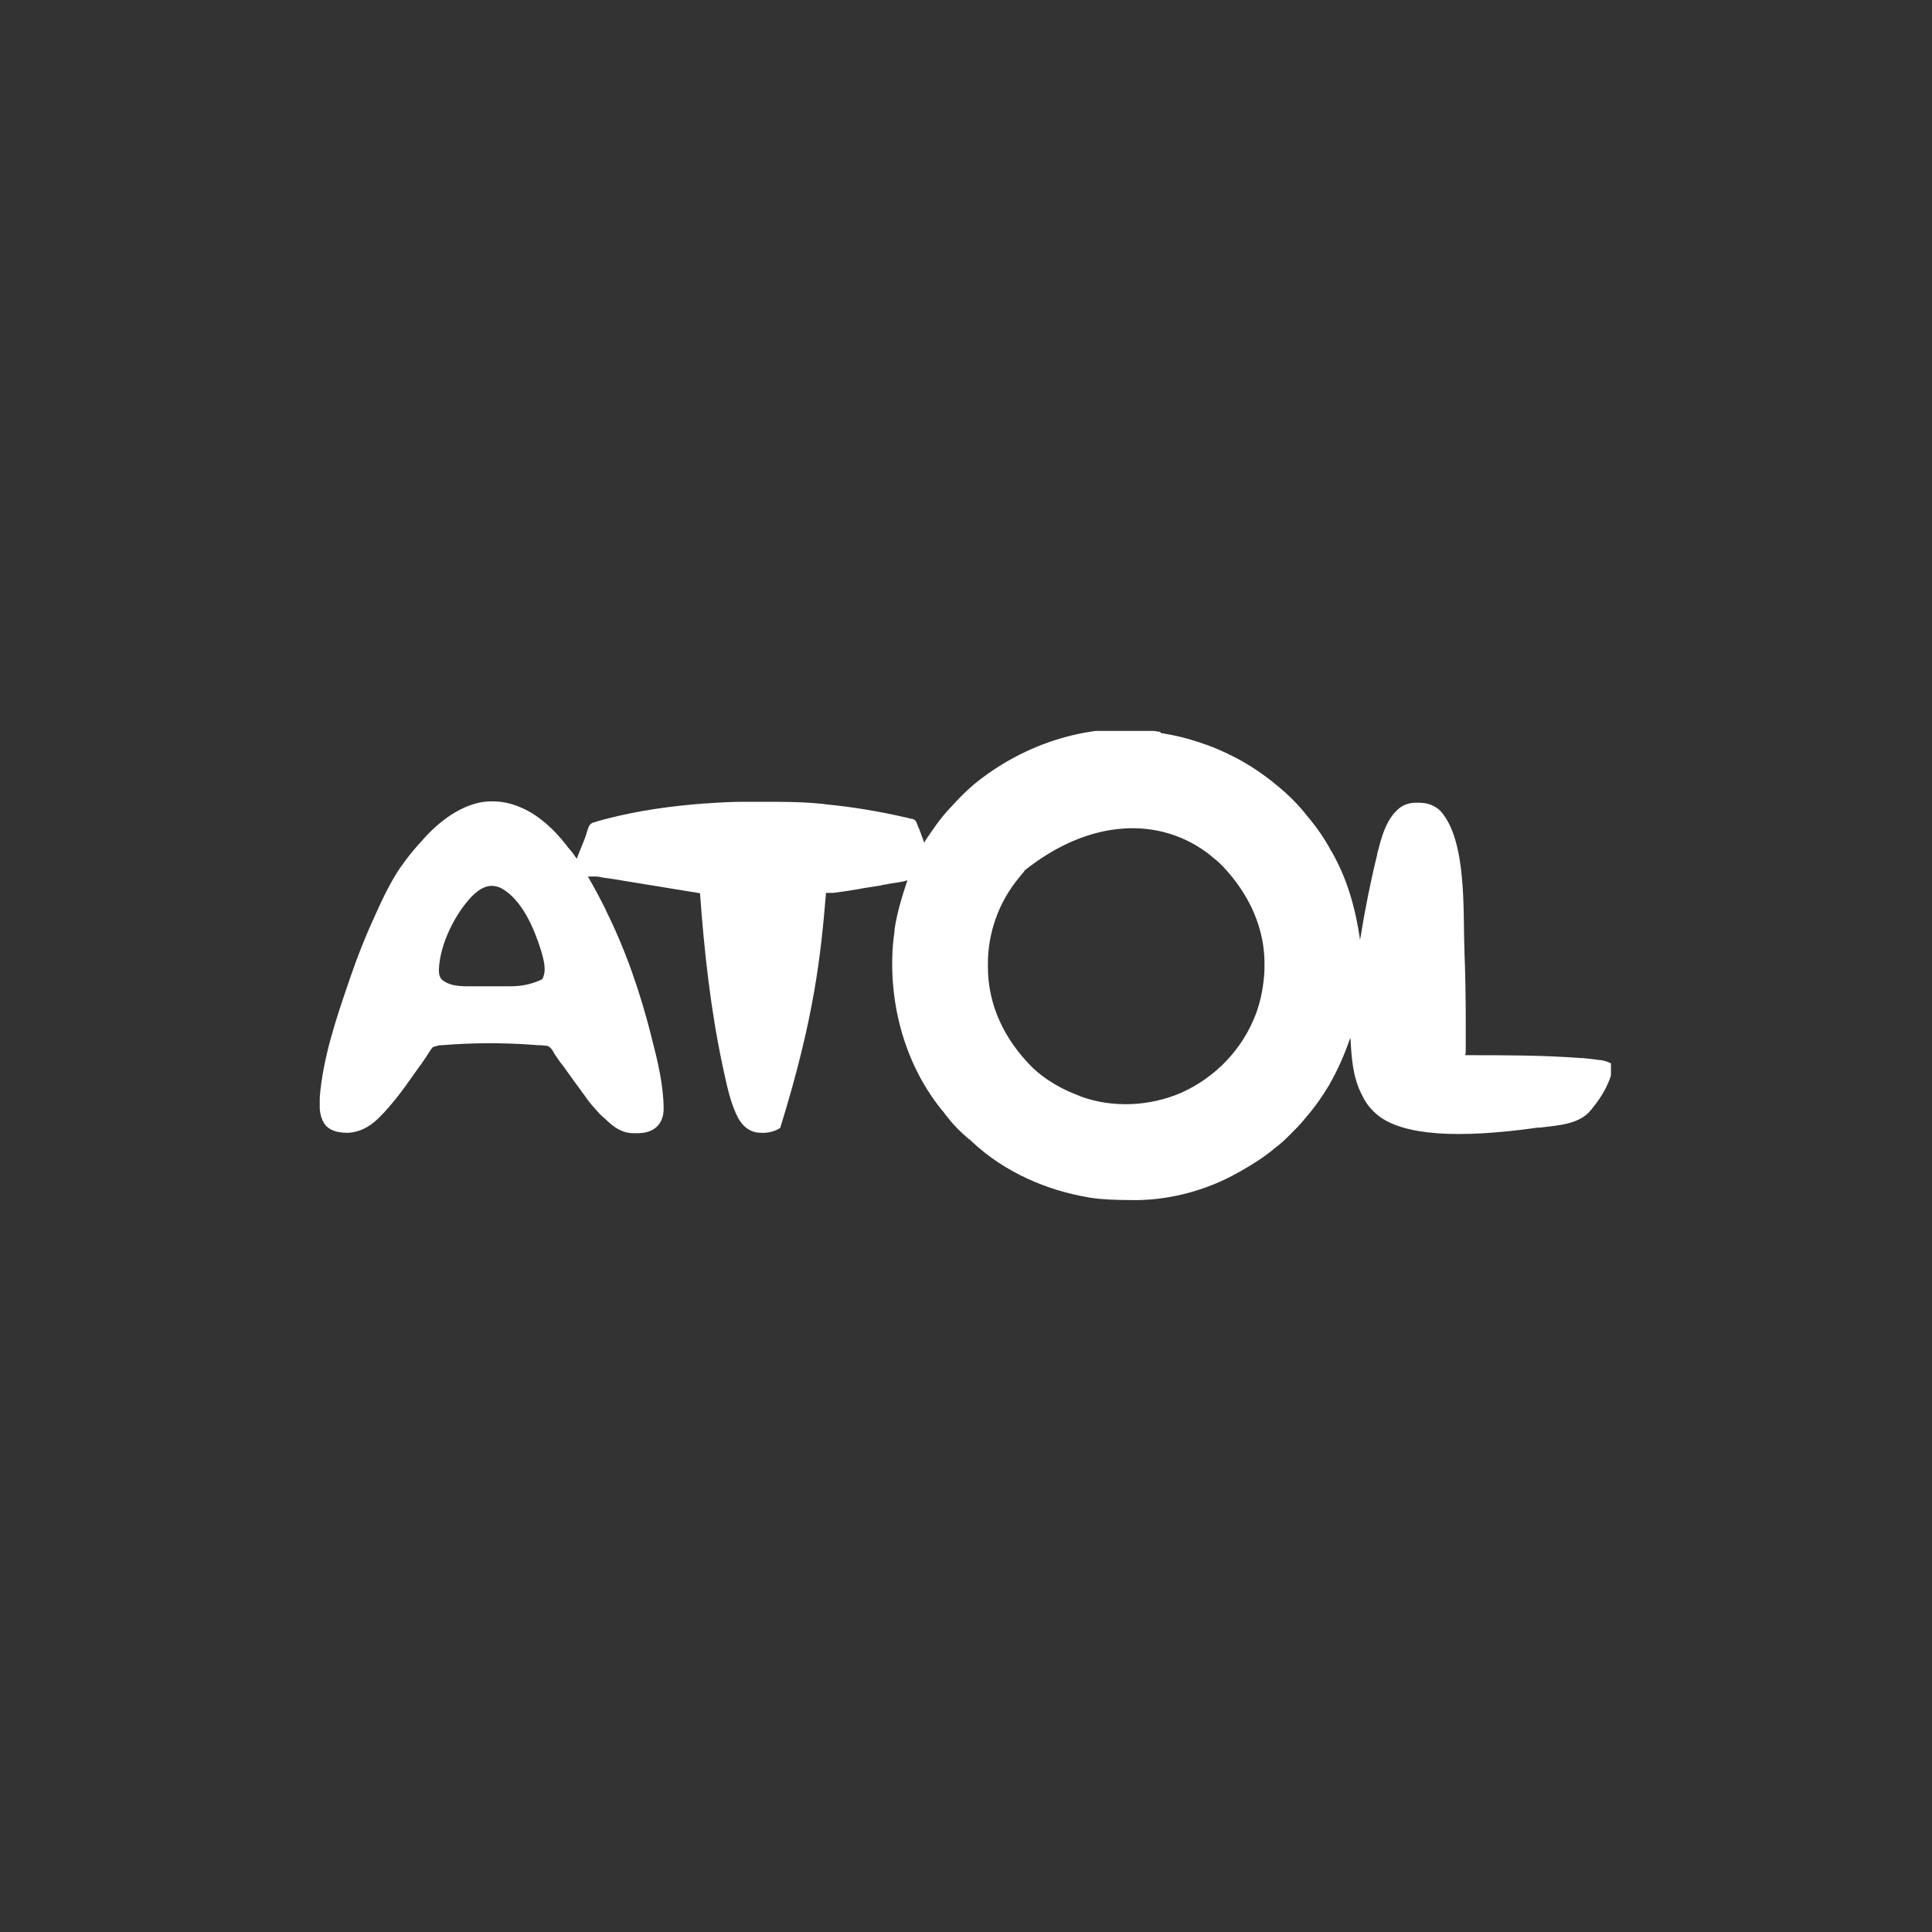 <svg xmlns="http://www.w3.org/2000/svg" xmlns:xlink="http://www.w3.org/1999/xlink" viewBox="0 0 600 600"><rect x="0" y="0" width="600" height="600" fill="#333333" stroke="none"/><defs><style>      .cls-1 {        fill: #fff;      }      .cls-2 {        fill: none;      }      .cls-3 {        clip-path: url(#clippath);      }    </style><clipPath id="clippath"><rect class="cls-2" x="99.3" y="227" width="401" height="146"></rect></clipPath></defs><g><g id="Calque_1"><g class="cls-3"><path class="cls-1" d="M360.6,227.7q.4,0,.8.1c3.6.6,7.1,1.4,10.6,2.6q.3,0,.6.2c2.8.9,5.6,2,8.3,3.3q.3.1.6.3c4.9,2.3,9.4,5.2,13.7,8.6.2.2.4.3.6.5,3.8,3,7.4,6.5,10.3,10.3.2.2.4.5.6.7,2.4,2.9,4.6,6.1,6.4,9.4,0,.2.2.3.3.5,5,8.6,7.6,18,9,27.8,0-.3,0-.5.1-.8,1.4-8.7,3.1-17.3,5.2-25.8,0-.2,0-.4.1-.6,1.1-4.3,2.3-9,5.3-12.4.1-.1.3-.3.4-.4,1.5-1.7,3.5-2.6,5.8-2.7.3,0,.6,0,.9,0h.5c2.5,0,4.6.7,6.5,2.4,8.5,9.1,7.1,31.7,7.6,43.3,0,.2,0,.4,0,.6.3,7.3.4,14.6.4,21.9v3c0,.8,0,1.6,0,2.4,0,.4,0,.8,0,1.1,0,.5,0,1,0,1.5q0,.2,0,.5c0,.6,0,1.1-.2,1.7.2,0,.4,0,.6,0,11.8,0,23.7,0,35.5.9h.5c1.6.2,3.3.3,4.9.6.2,0,.3,0,.5,0,1.2.2,2.3.5,3.4,1.1.8,2.5-.7,5.4-1.7,7.6-1.2,2.3-2.6,4.4-4.3,6.4,0,.1-.2.3-.3.4-3.6,4.6-10.6,4.8-15.9,5.5-.2,0-.4,0-.7,0q-37.5,5.3-49.3-3.6c-2.1-1.7-3.7-3.5-4.9-5.9q-.2-.3-.3-.6c-2.9-5.4-3.3-11.8-3.6-17.8,0,.1,0,.3-.2.4-1.7,4.9-3.8,9.7-6.4,14.2,0,.2-.2.3-.3.5-2.2,3.7-4.7,7.1-7.5,10.3-.1.2-.3.3-.4.5-1.1,1.3-2.3,2.5-3.5,3.7-.3.3-.6.6-.9.9-1.3,1.3-2.6,2.5-4.1,3.6-.3.2-.5.4-.7.6-3.3,2.7-6.9,4.9-10.6,7q-.2.1-.4.2c-9.3,5.3-20.6,8.4-31.3,8.5-.2,0-.4,0-.7,0q-9.3,0-13.4-.7-.4,0-.7-.1c-13.3-2.2-26.3-7.9-36.3-17.2-.4-.4-.8-.8-1.3-1.1-2.3-2-4.6-4.2-6.4-6.6-.3-.4-.7-.8-1-1.3-12.1-14.3-17.4-33.7-16-52.2.1-1.4.3-2.8.5-4.2q0-.3,0-.6c.8-5.3,2.3-10.2,4-15.3-.2,0-.5.1-.7.2-1.1.3-2.1.4-3.2.6-.2,0-.4,0-.7.1-.7.1-1.4.2-2.2.4-.5,0-1,.2-1.5.3-1.1.2-2.1.3-3.2.5-1.4.2-2.7.4-4.1.7-1,.2-2.1.3-3.1.5-.5,0-1,.2-1.5.2-.7.1-1.4.2-2.1.3-.2,0-.4,0-.6.1-.2,0-.4,0-.6,0-.2,0-.3,0-.5,0q-.5,0-1.3,0v.3c-1.6,19-3.5,38.2-14.2,72.7-2.4,1.5-5,1.8-7.8,1.3-2.3-.6-3.9-2.1-5.1-4.1-2.6-4.8-3.6-10.3-4.8-15.6,0-.2,0-.3-.1-.5-3.8-17.7-5.8-35.9-7.1-54-6.5-1.1-13.1-2.1-19.6-3.2l-3.7-.6c-1.2-.2-2.4-.4-3.6-.6-.7-.1-1.4-.2-2.1-.3-.8-.1-1.6-.2-2.3-.4-.2,0-.5,0-.7-.1-.2,0-.4,0-.6,0-.2,0-.4,0-.6,0-.5,0-1,0-1.6,0q.1.2.2.4c1.8,3.1,3.5,6.3,5.1,9.5.1.2.2.4.3.7,6.2,12.4,10.7,25.7,14.1,39.1q0,.2.1.5c1.8,6.9,3.6,14.3,3.7,21.5,0,.2,0,.3,0,.5,0,2.1-.6,4-2.1,5.5-2.3,2.1-5,2.1-8,2-3-.2-5.4-1.9-7.5-3.9q-.5-.5-1-.9c-.4-.4-.8-.7-1.2-1.1-.5-.6-1.1-1.2-1.6-1.8-1.2-1.3-2.3-2.7-3.3-4.2-.4-.5-.8-1-1.1-1.5-1.5-2-3-4.1-4.5-6.2-.3-.5-.7-1-1.1-1.5-.1-.2-.3-.4-.4-.5l-.8-1.1c-.5-.8-1.1-1.5-1.5-2.3-.5-.9-1-1.7-2-2.1-.7-.1-1.4-.1-2.1-.2-.7,0-1.3,0-1.9-.1-9.6-.7-19.2-.7-28.8.1h-.5q-1.2.2-2.3.6c-.4.5-.7.9-1,1.4-.2.3-.4.6-.6.9-.1.2-.2.3-.3.5-.6.9-1.2,1.7-1.7,2.5-.1.2-.2.3-.4.5-1.1,1.6-2.3,3.2-3.4,4.8-.2.3-.5.6-.7,1-2.4,3.3-4.9,6.5-7.7,9.4l-.3.3c-2.8,3-6,5-10.1,5.3-2.5,0-5-.3-6.9-2.1-2.1-2.5-2.2-5.8-2-8.9,1-12.3,5.1-24.5,9.1-36.1.1-.4.3-.8.4-1.2,2.2-6.4,4.7-12.8,7.6-19,.1-.2.2-.5.3-.7,2.2-4.9,4.5-9.7,7.5-14.2,0-.1.2-.3.3-.4,1.8-2.6,3.8-5.1,5.9-7.4.3-.3.6-.6.9-1,5-5.7,12.4-11.4,20.2-11.9,3.6-.2,7,.4,10.3,1.9.2.1.5.2.7.3,5.2,2.4,9.6,6.6,13.1,11l.6.8c.2.3.4.5.7.8l.3.4c.7.8,1.3,1.7,1.9,2.6.3-.8.6-1.5.9-2.3.2-.4.3-.8.5-1.2.5-1.3,1.1-2.6,1.5-3.9,0-.2.2-.4.2-.7.1-.4.3-.8.4-1.2.3-.9.6-1.5,1.5-1.9.3-.1.7-.2,1-.3.2,0,.4-.1.6-.2.7-.2,1.4-.4,2.2-.6.1,0,.3,0,.4-.1,10-2.6,20.3-4,30.7-4.8.2,0,.3,0,.5,0,4-.3,7.9-.5,11.9-.5.4,0,.8,0,1.2,0,1.2,0,2.5,0,3.7,0h.6c6,0,12,0,18,.6.5,0,1.1.1,1.6.2,8.4.8,16.7,2.2,24.9,4.1.4,0,.7.2,1.1.3.2,0,.4,0,.6.1.2,0,.3,0,.5.1.8.3,1,.9,1.3,1.7.1.3.2.5.3.8,0,.1.1.3.2.4.2.4.3.9.5,1.3.1.3.2.6.3.9.3.7.6,1.5.8,2.2.1-.2.3-.4.4-.7,2.3-3.4,4.6-6.8,7.4-9.8l.3-.3c2.1-2.3,4.3-4.7,6.7-6.7.1,0,.2-.2.3-.3,16-13.3,37.5-20.1,58.2-16.6ZM318.1,270.6c-.4.4-.7.8-1,1.2-.2.2-.4.4-.5.6-6.4,7.6-9.9,17.4-9.8,27.3v.5c0,12.2,5.3,22.8,13.8,31.3,4.1,3.9,9,6.7,14.3,8.7q.2,0,.4.2c10.1,3.8,21.9,3.2,31.7-1.1,10.6-4.8,19-13.6,23.1-24.6,1.6-4.4,2.4-9,2.6-13.7,0-.2,0-.4,0-.7.3-11.9-4.8-22.6-12.8-31.1-.1-.1-.3-.3-.4-.4-1-1.1-2.2-2-3.3-2.9-.1,0-.2-.2-.3-.3-15.5-12.2-37.4-11.5-57.8,4.8ZM146.5,278.4c-5.3,5.6-9.9,14.9-10.2,22.7,0,1.2.1,2.3,1,3.2,2.8,2.3,7,2,10.4,2,.4,0,.8,0,1.3,0h2.6c1.1,0,2.2,0,3.3,0,.9,0,1.7,0,2.6,0s.8,0,1.2,0q5.2,0,9.7-2.2c1.5-2.7.4-6.2-.4-9-2.1-6.7-5.9-15.8-12.4-19.3-3.7-1.7-6.5,0-9.2,2.7Z"></path></g></g></g></svg>